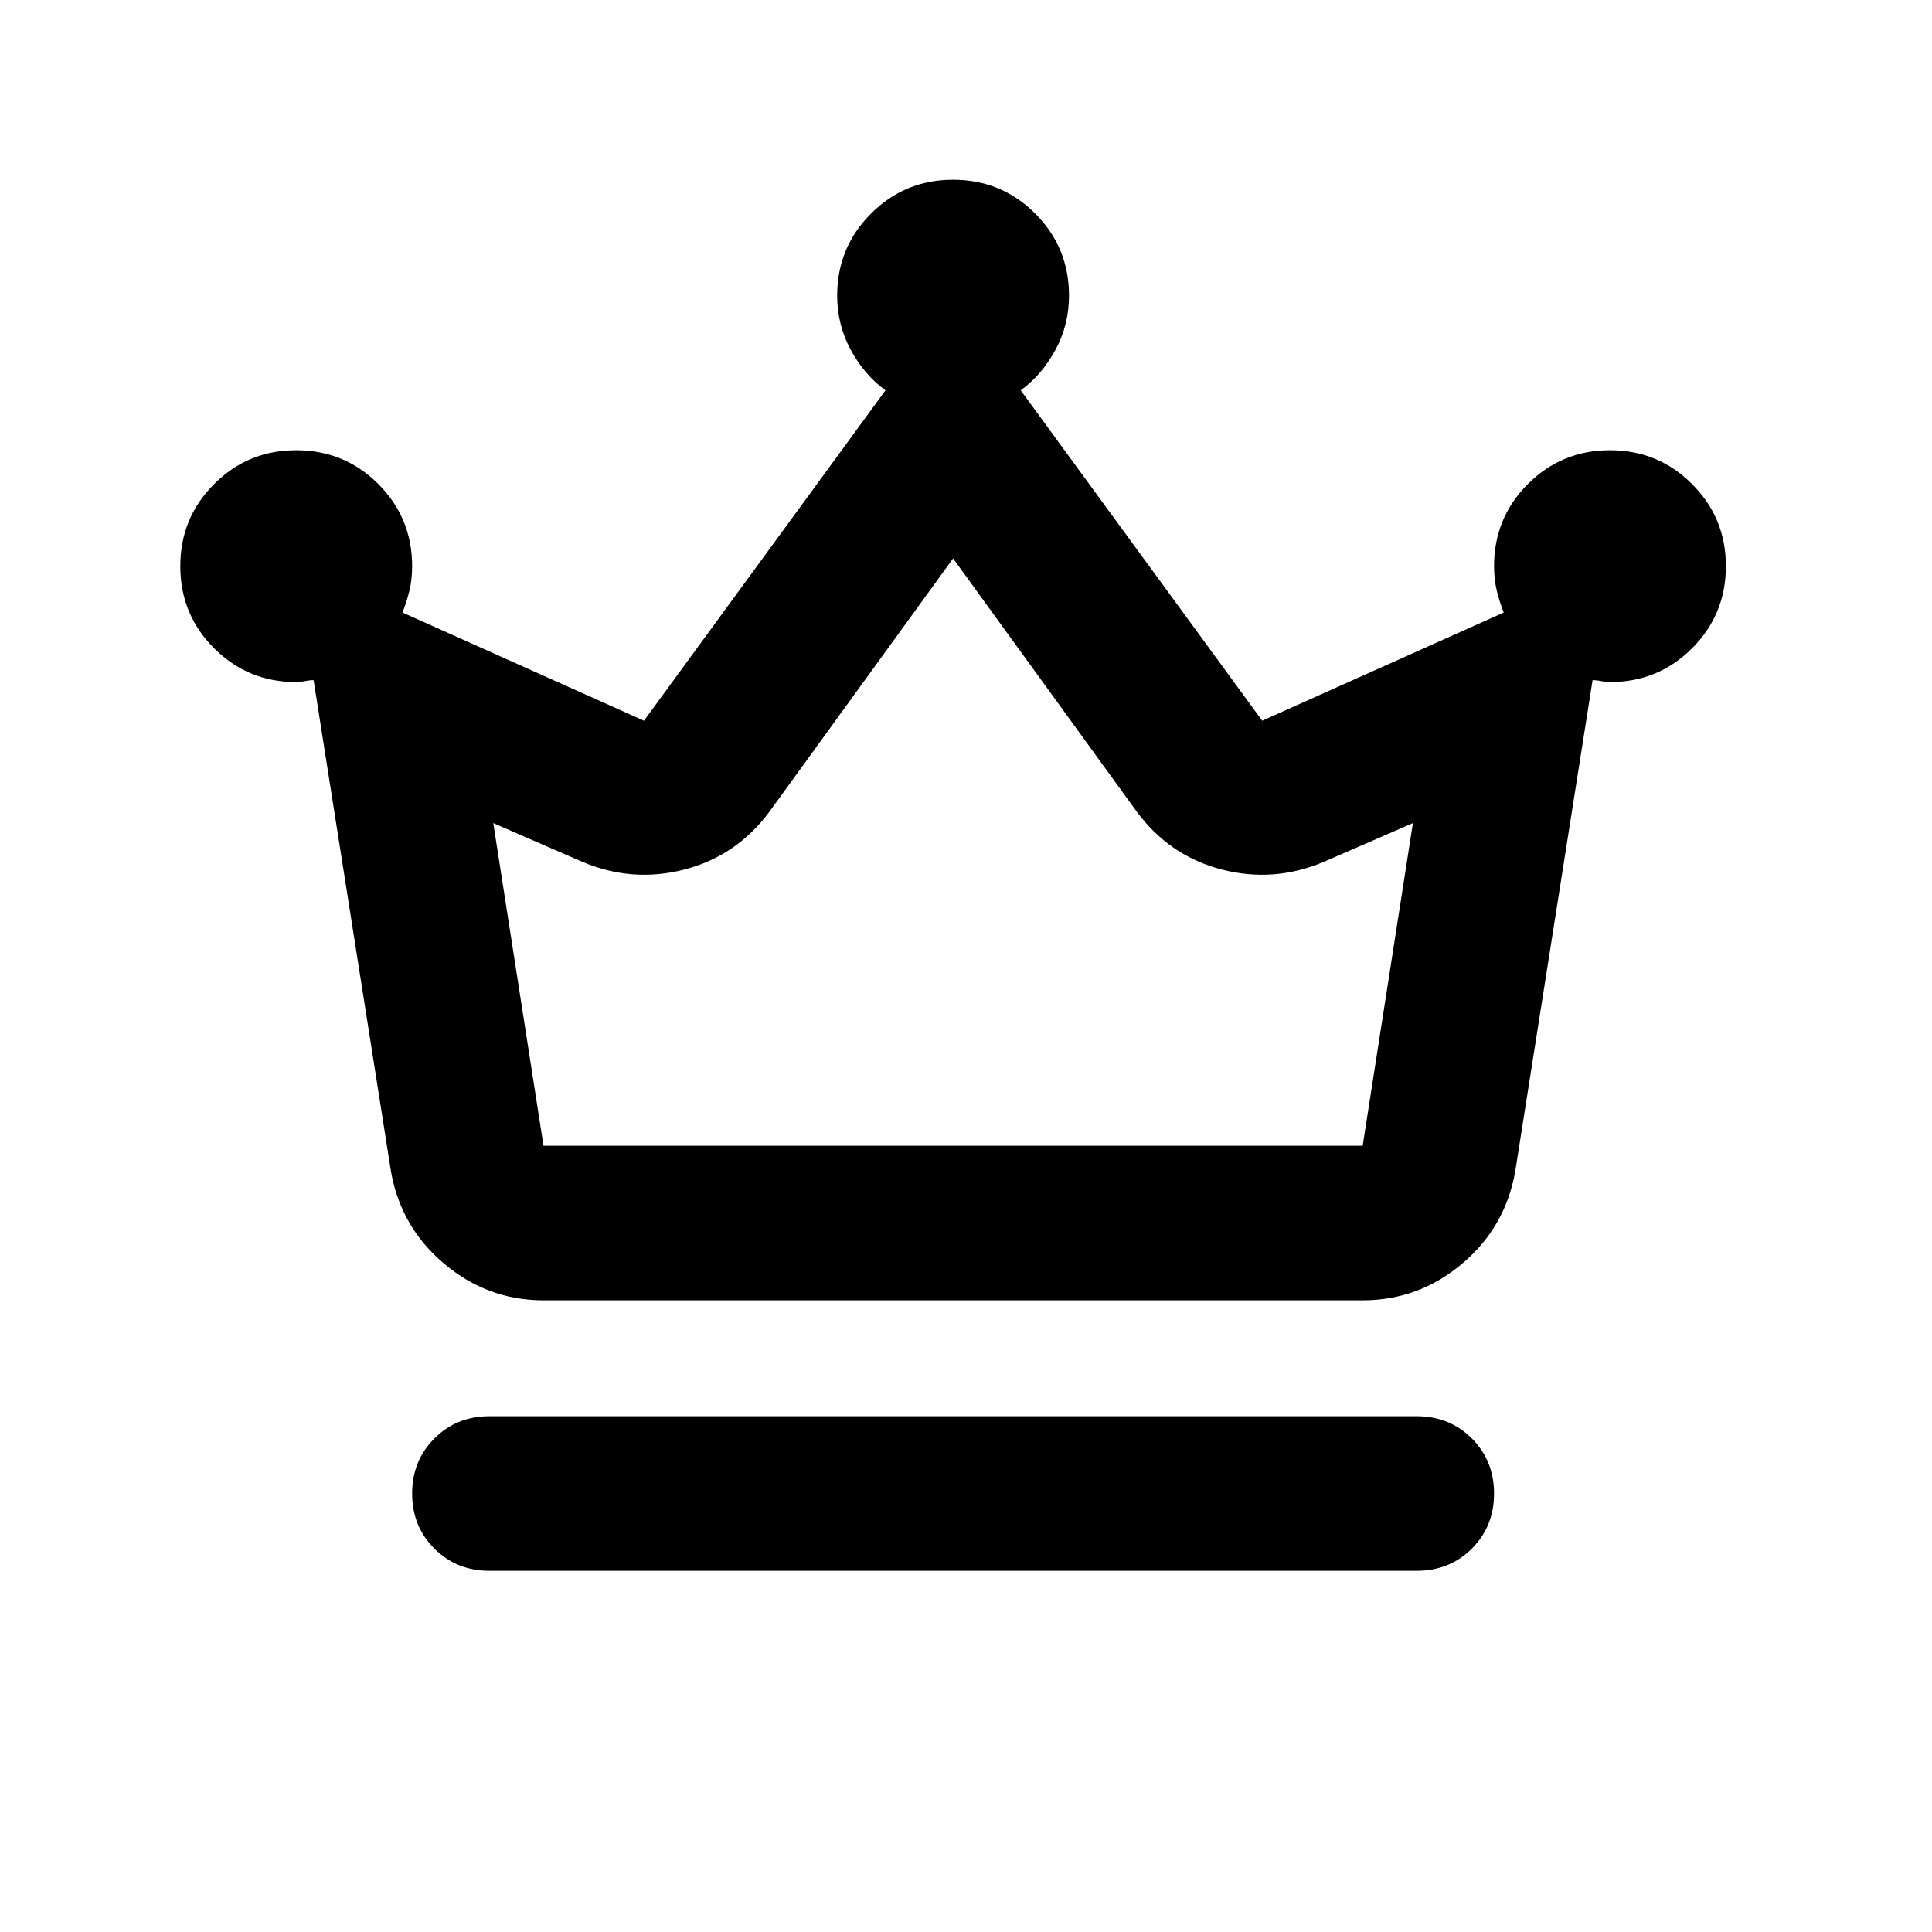 <svg width="25" height="25" viewBox="0 0 25 25" fill="none" xmlns="http://www.w3.org/2000/svg">
<path d="M6.333 20.326C6.05 20.326 5.812 20.23 5.621 20.039C5.429 19.847 5.333 19.61 5.333 19.326C5.333 19.043 5.429 18.805 5.621 18.614C5.812 18.422 6.05 18.326 6.333 18.326H18.333C18.616 18.326 18.854 18.422 19.046 18.614C19.237 18.805 19.333 19.043 19.333 19.326C19.333 19.61 19.237 19.847 19.046 20.039C18.854 20.23 18.616 20.326 18.333 20.326H6.333ZM7.033 16.826C6.55 16.826 6.121 16.668 5.746 16.351C5.371 16.035 5.141 15.634 5.058 15.151L4.058 8.801C4.025 8.801 3.987 8.805 3.946 8.814C3.904 8.822 3.866 8.826 3.833 8.826C3.416 8.826 3.062 8.68 2.771 8.389C2.479 8.097 2.333 7.743 2.333 7.326C2.333 6.91 2.479 6.555 2.771 6.264C3.062 5.972 3.416 5.826 3.833 5.826C4.25 5.826 4.604 5.972 4.896 6.264C5.187 6.555 5.333 6.91 5.333 7.326C5.333 7.443 5.321 7.551 5.296 7.651C5.271 7.751 5.241 7.843 5.208 7.926L8.333 9.326L11.458 5.051C11.275 4.918 11.125 4.743 11.008 4.526C10.891 4.31 10.833 4.076 10.833 3.826C10.833 3.41 10.979 3.055 11.271 2.764C11.562 2.472 11.916 2.326 12.333 2.326C12.75 2.326 13.104 2.472 13.396 2.764C13.687 3.055 13.833 3.41 13.833 3.826C13.833 4.076 13.775 4.31 13.658 4.526C13.541 4.743 13.391 4.918 13.208 5.051L16.333 9.326L19.458 7.926C19.425 7.843 19.395 7.751 19.37 7.651C19.346 7.551 19.333 7.443 19.333 7.326C19.333 6.91 19.479 6.555 19.77 6.264C20.062 5.972 20.416 5.826 20.833 5.826C21.25 5.826 21.604 5.972 21.895 6.264C22.187 6.555 22.333 6.91 22.333 7.326C22.333 7.743 22.187 8.097 21.895 8.389C21.604 8.68 21.25 8.826 20.833 8.826C20.8 8.826 20.762 8.822 20.721 8.814C20.679 8.805 20.641 8.801 20.608 8.801L19.608 15.151C19.525 15.634 19.296 16.035 18.921 16.351C18.546 16.668 18.116 16.826 17.633 16.826H7.033ZM7.033 14.826H17.633L18.283 10.651L17.133 11.151C16.7 11.335 16.258 11.368 15.808 11.251C15.358 11.134 14.991 10.884 14.708 10.501L12.333 7.226L9.958 10.501C9.675 10.884 9.308 11.134 8.858 11.251C8.408 11.368 7.966 11.335 7.533 11.151L6.383 10.651L7.033 14.826Z" fill="black"/>
</svg>
